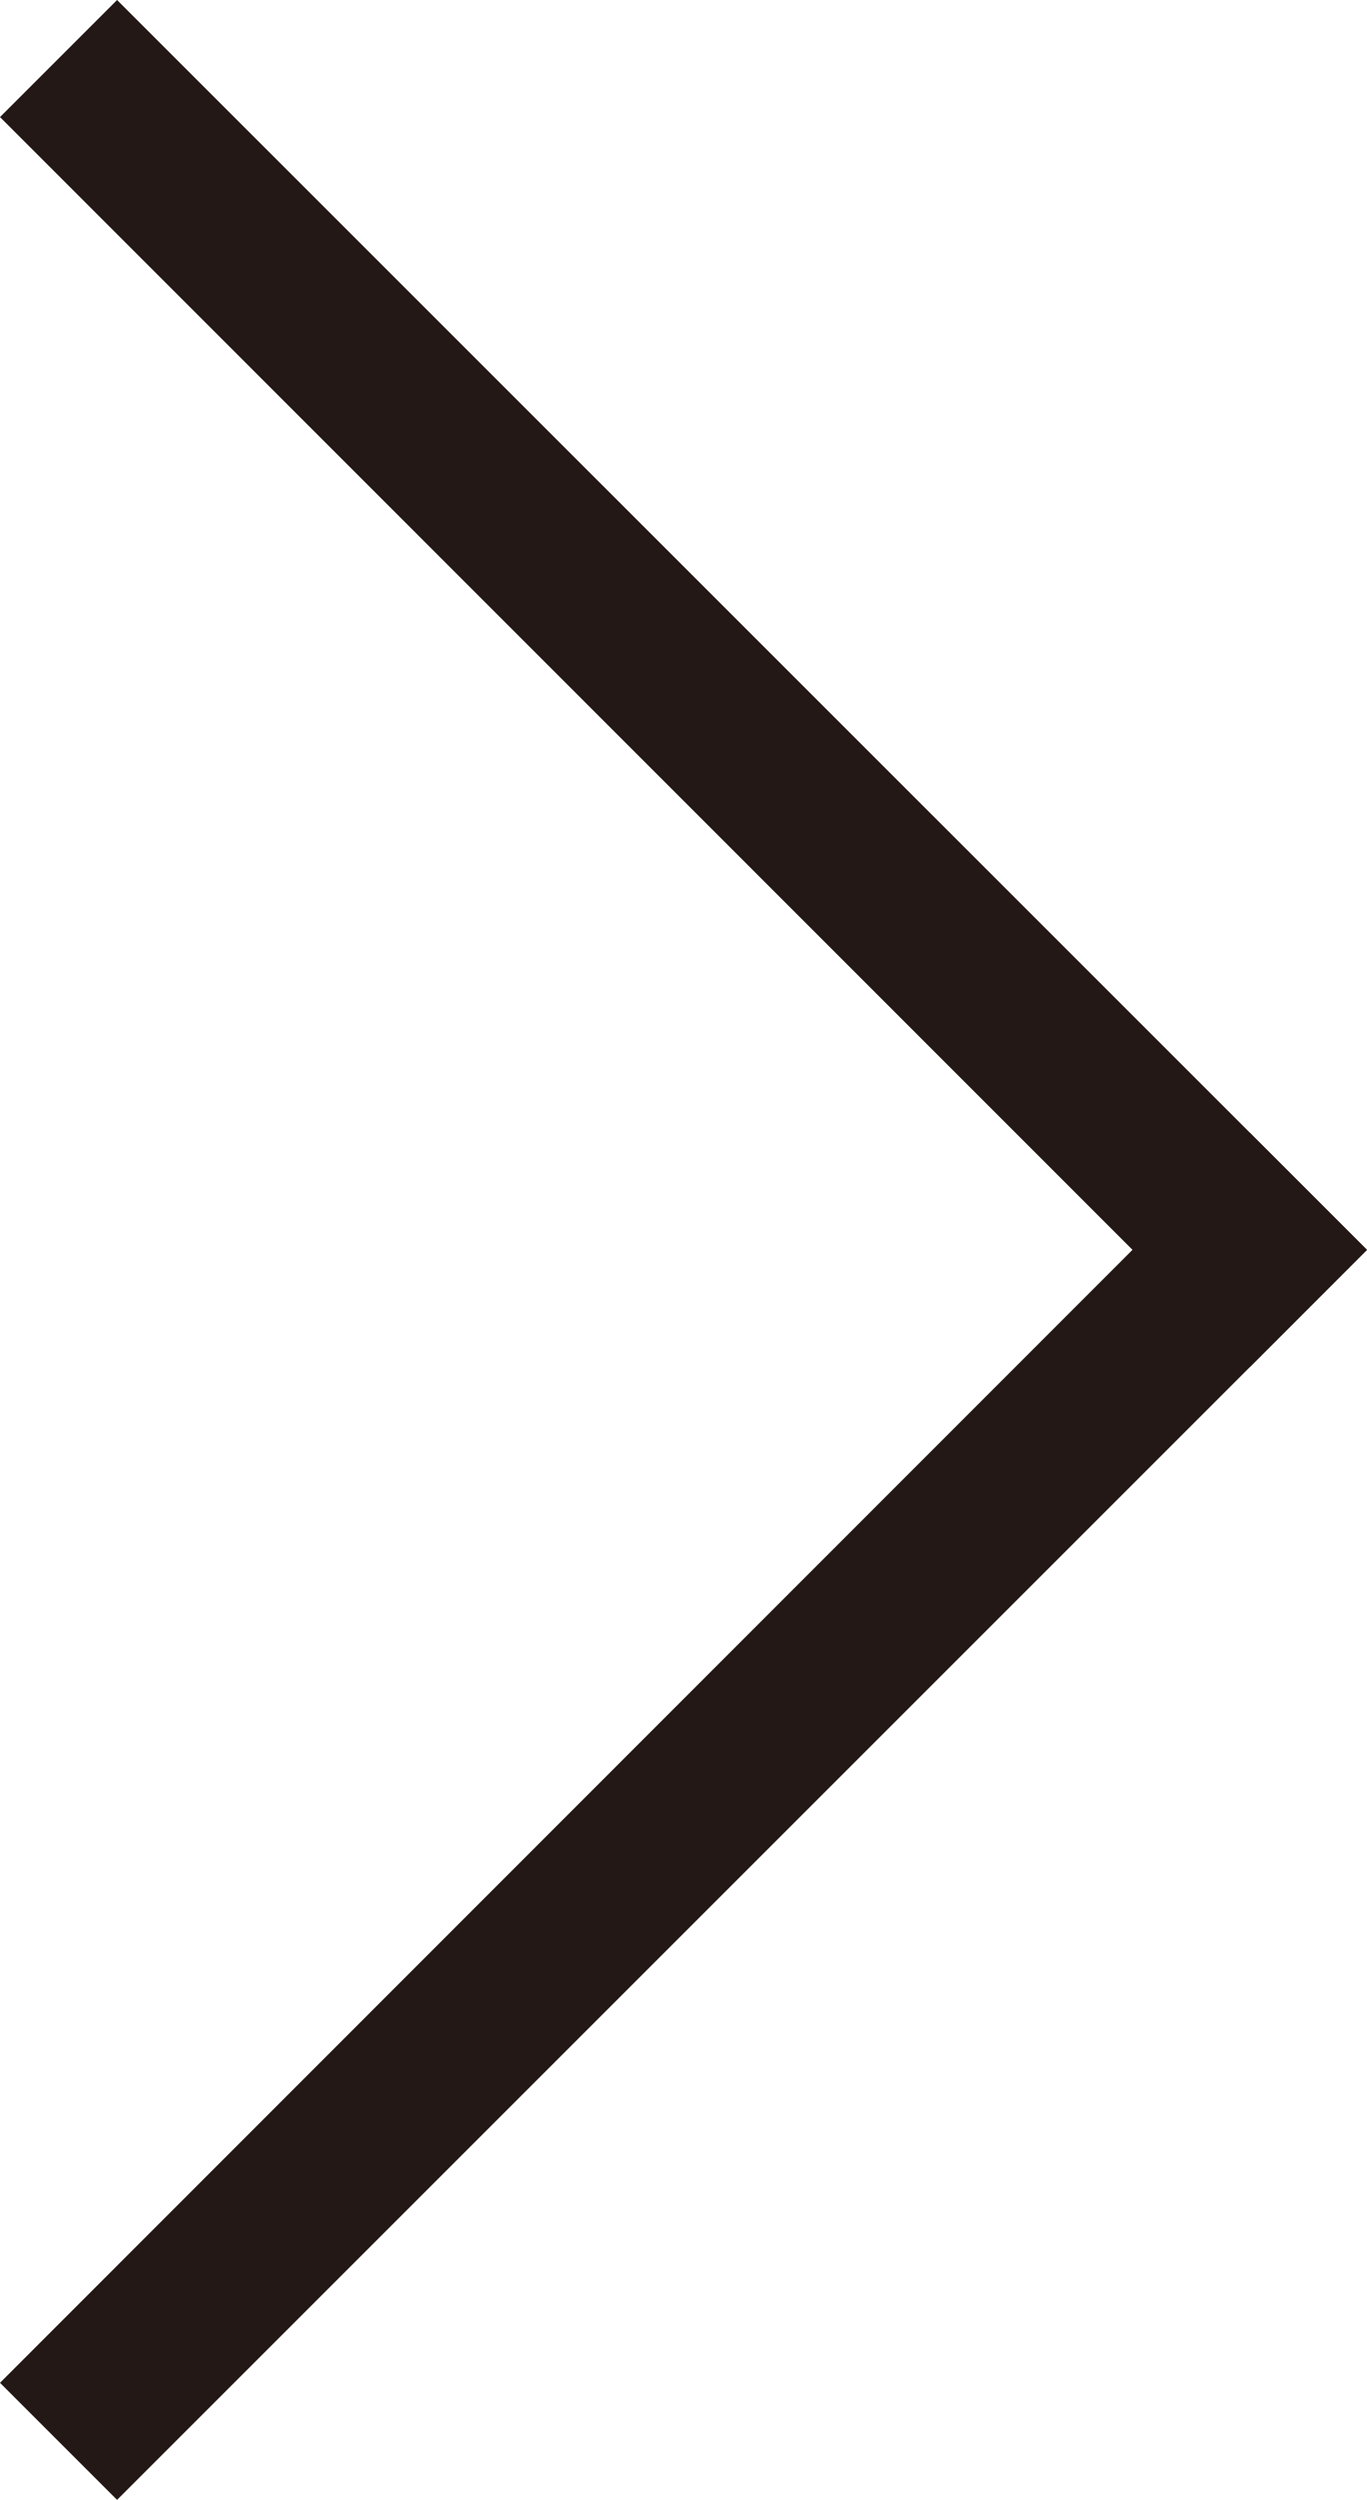<svg xmlns="http://www.w3.org/2000/svg" width="10.042" height="18.363"><g fill="#231815" data-name="Group 2950"><path d="M10.042 9.182.86 18.364l-.86-.86L9.18 8.32z" data-name="Rectangle 7602"/><path d="M9.181 10.043 0 .86.86 0l9.182 9.181z" data-name="Rectangle 7603"/></g></svg>